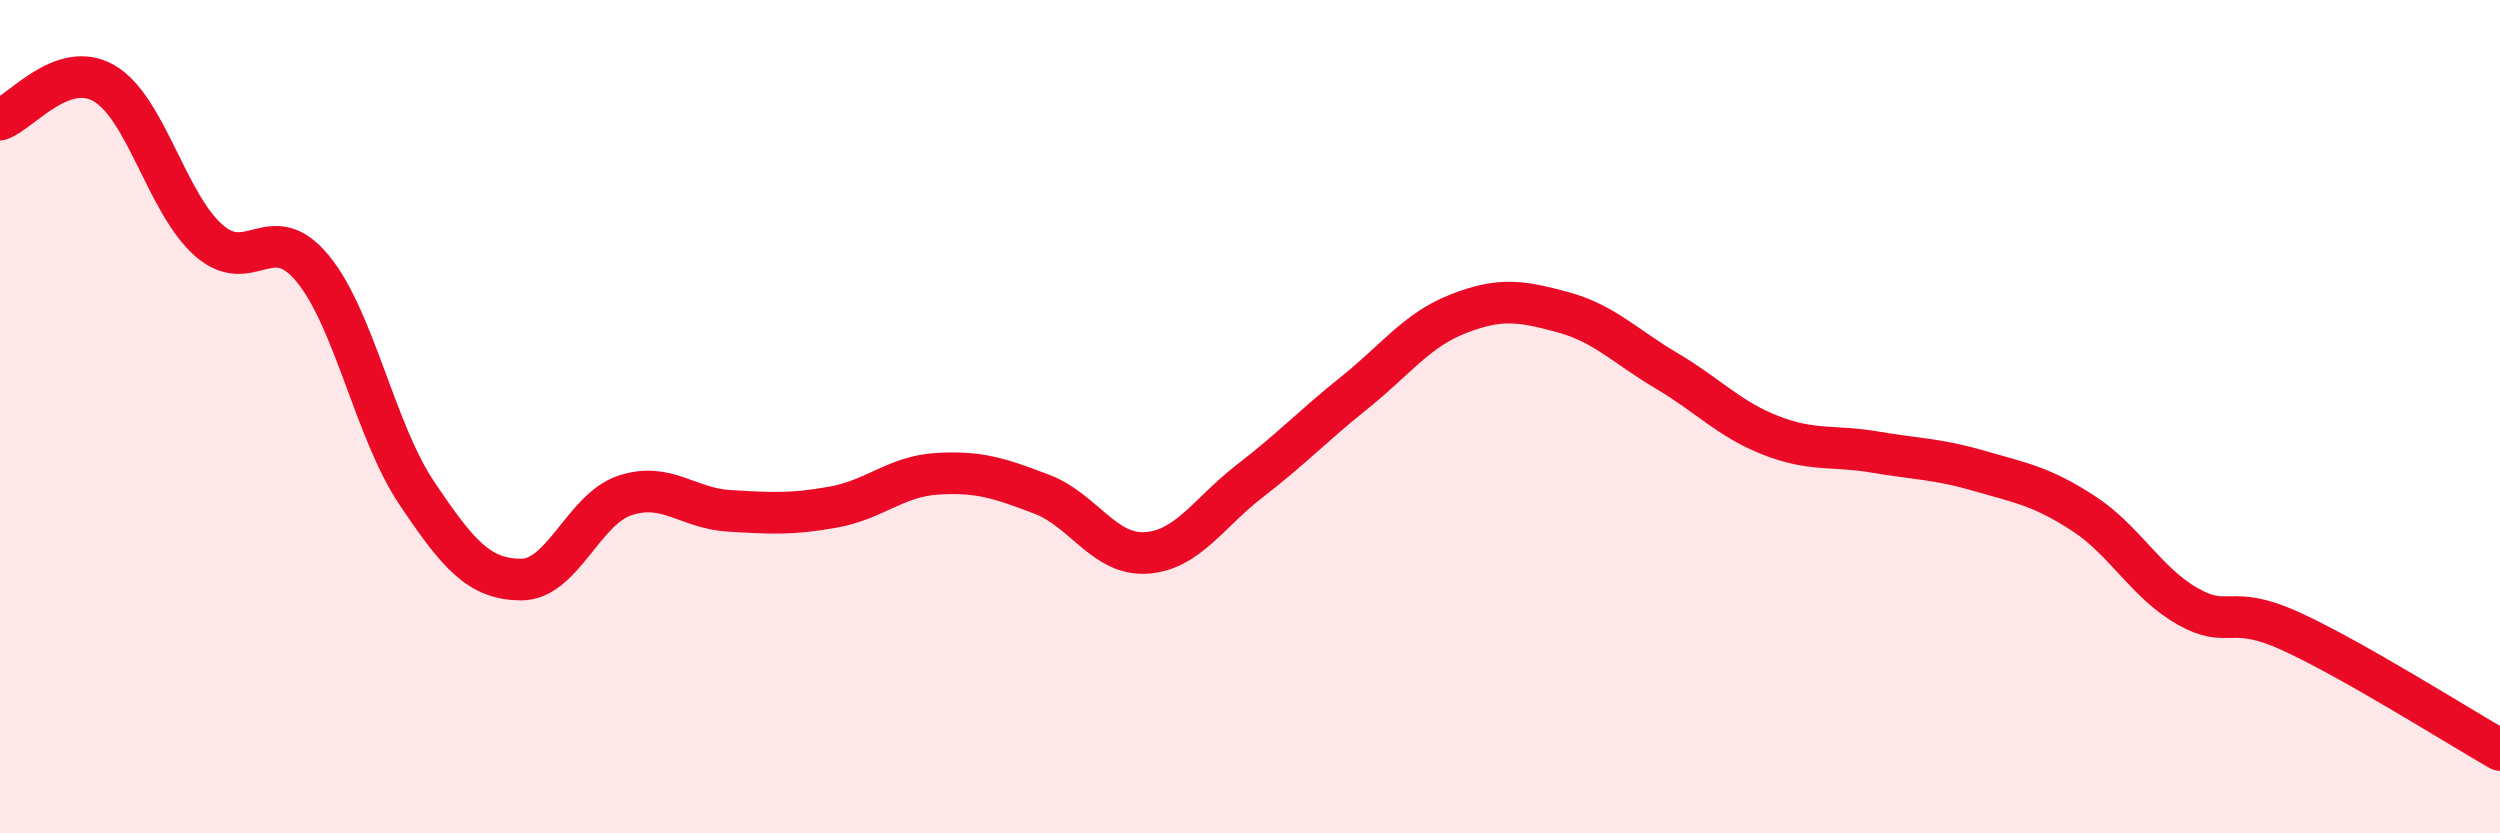 
    <svg width="60" height="20" viewBox="0 0 60 20" xmlns="http://www.w3.org/2000/svg">
      <path
        d="M 0,2.87 C 0.5,2.7 1.5,1.42 2.5,2 C 3.5,2.58 4,4.87 5,5.76 C 6,6.65 6.5,5.23 7.5,6.44 C 8.5,7.65 9,10.34 10,11.83 C 11,13.32 11.5,13.9 12.5,13.91 C 13.5,13.92 14,12.22 15,11.89 C 16,11.56 16.5,12.2 17.5,12.26 C 18.5,12.32 19,12.35 20,12.17 C 21,11.99 21.5,11.43 22.5,11.37 C 23.5,11.31 24,11.48 25,11.86 C 26,12.24 26.5,13.33 27.5,13.27 C 28.5,13.21 29,12.31 30,11.54 C 31,10.77 31.5,10.23 32.5,9.43 C 33.5,8.63 34,7.92 35,7.53 C 36,7.14 36.5,7.22 37.5,7.49 C 38.5,7.76 39,8.31 40,8.9 C 41,9.49 41.5,10.06 42.5,10.45 C 43.5,10.84 44,10.68 45,10.85 C 46,11.02 46.5,11.01 47.5,11.3 C 48.5,11.59 49,11.67 50,12.32 C 51,12.97 51.5,13.98 52.5,14.55 C 53.5,15.12 53.5,14.47 55,15.16 C 56.5,15.85 59,17.43 60,18L60 20L0 20Z"
        fill="#EB0A25"
        opacity="0.1"
        stroke-linecap="round"
        stroke-linejoin="round"
      />
      <path
        d="M 0,2.87 C 0.5,2.7 1.5,1.42 2.5,2 C 3.5,2.58 4,4.87 5,5.76 C 6,6.65 6.5,5.23 7.5,6.44 C 8.5,7.65 9,10.34 10,11.83 C 11,13.32 11.5,13.9 12.5,13.91 C 13.5,13.92 14,12.22 15,11.89 C 16,11.56 16.5,12.2 17.5,12.26 C 18.5,12.32 19,12.35 20,12.17 C 21,11.99 21.5,11.43 22.5,11.37 C 23.5,11.31 24,11.48 25,11.86 C 26,12.24 26.5,13.33 27.5,13.27 C 28.5,13.21 29,12.31 30,11.54 C 31,10.77 31.5,10.23 32.5,9.43 C 33.5,8.63 34,7.92 35,7.53 C 36,7.14 36.5,7.22 37.5,7.49 C 38.5,7.76 39,8.31 40,8.9 C 41,9.49 41.5,10.06 42.5,10.45 C 43.5,10.84 44,10.68 45,10.85 C 46,11.02 46.5,11.01 47.5,11.3 C 48.5,11.59 49,11.67 50,12.32 C 51,12.97 51.5,13.98 52.5,14.55 C 53.5,15.12 53.5,14.47 55,15.16 C 56.5,15.85 59,17.43 60,18"
        stroke="#EB0A25"
        stroke-width="1"
        fill="none"
        stroke-linecap="round"
        stroke-linejoin="round"
      />
    </svg>
  